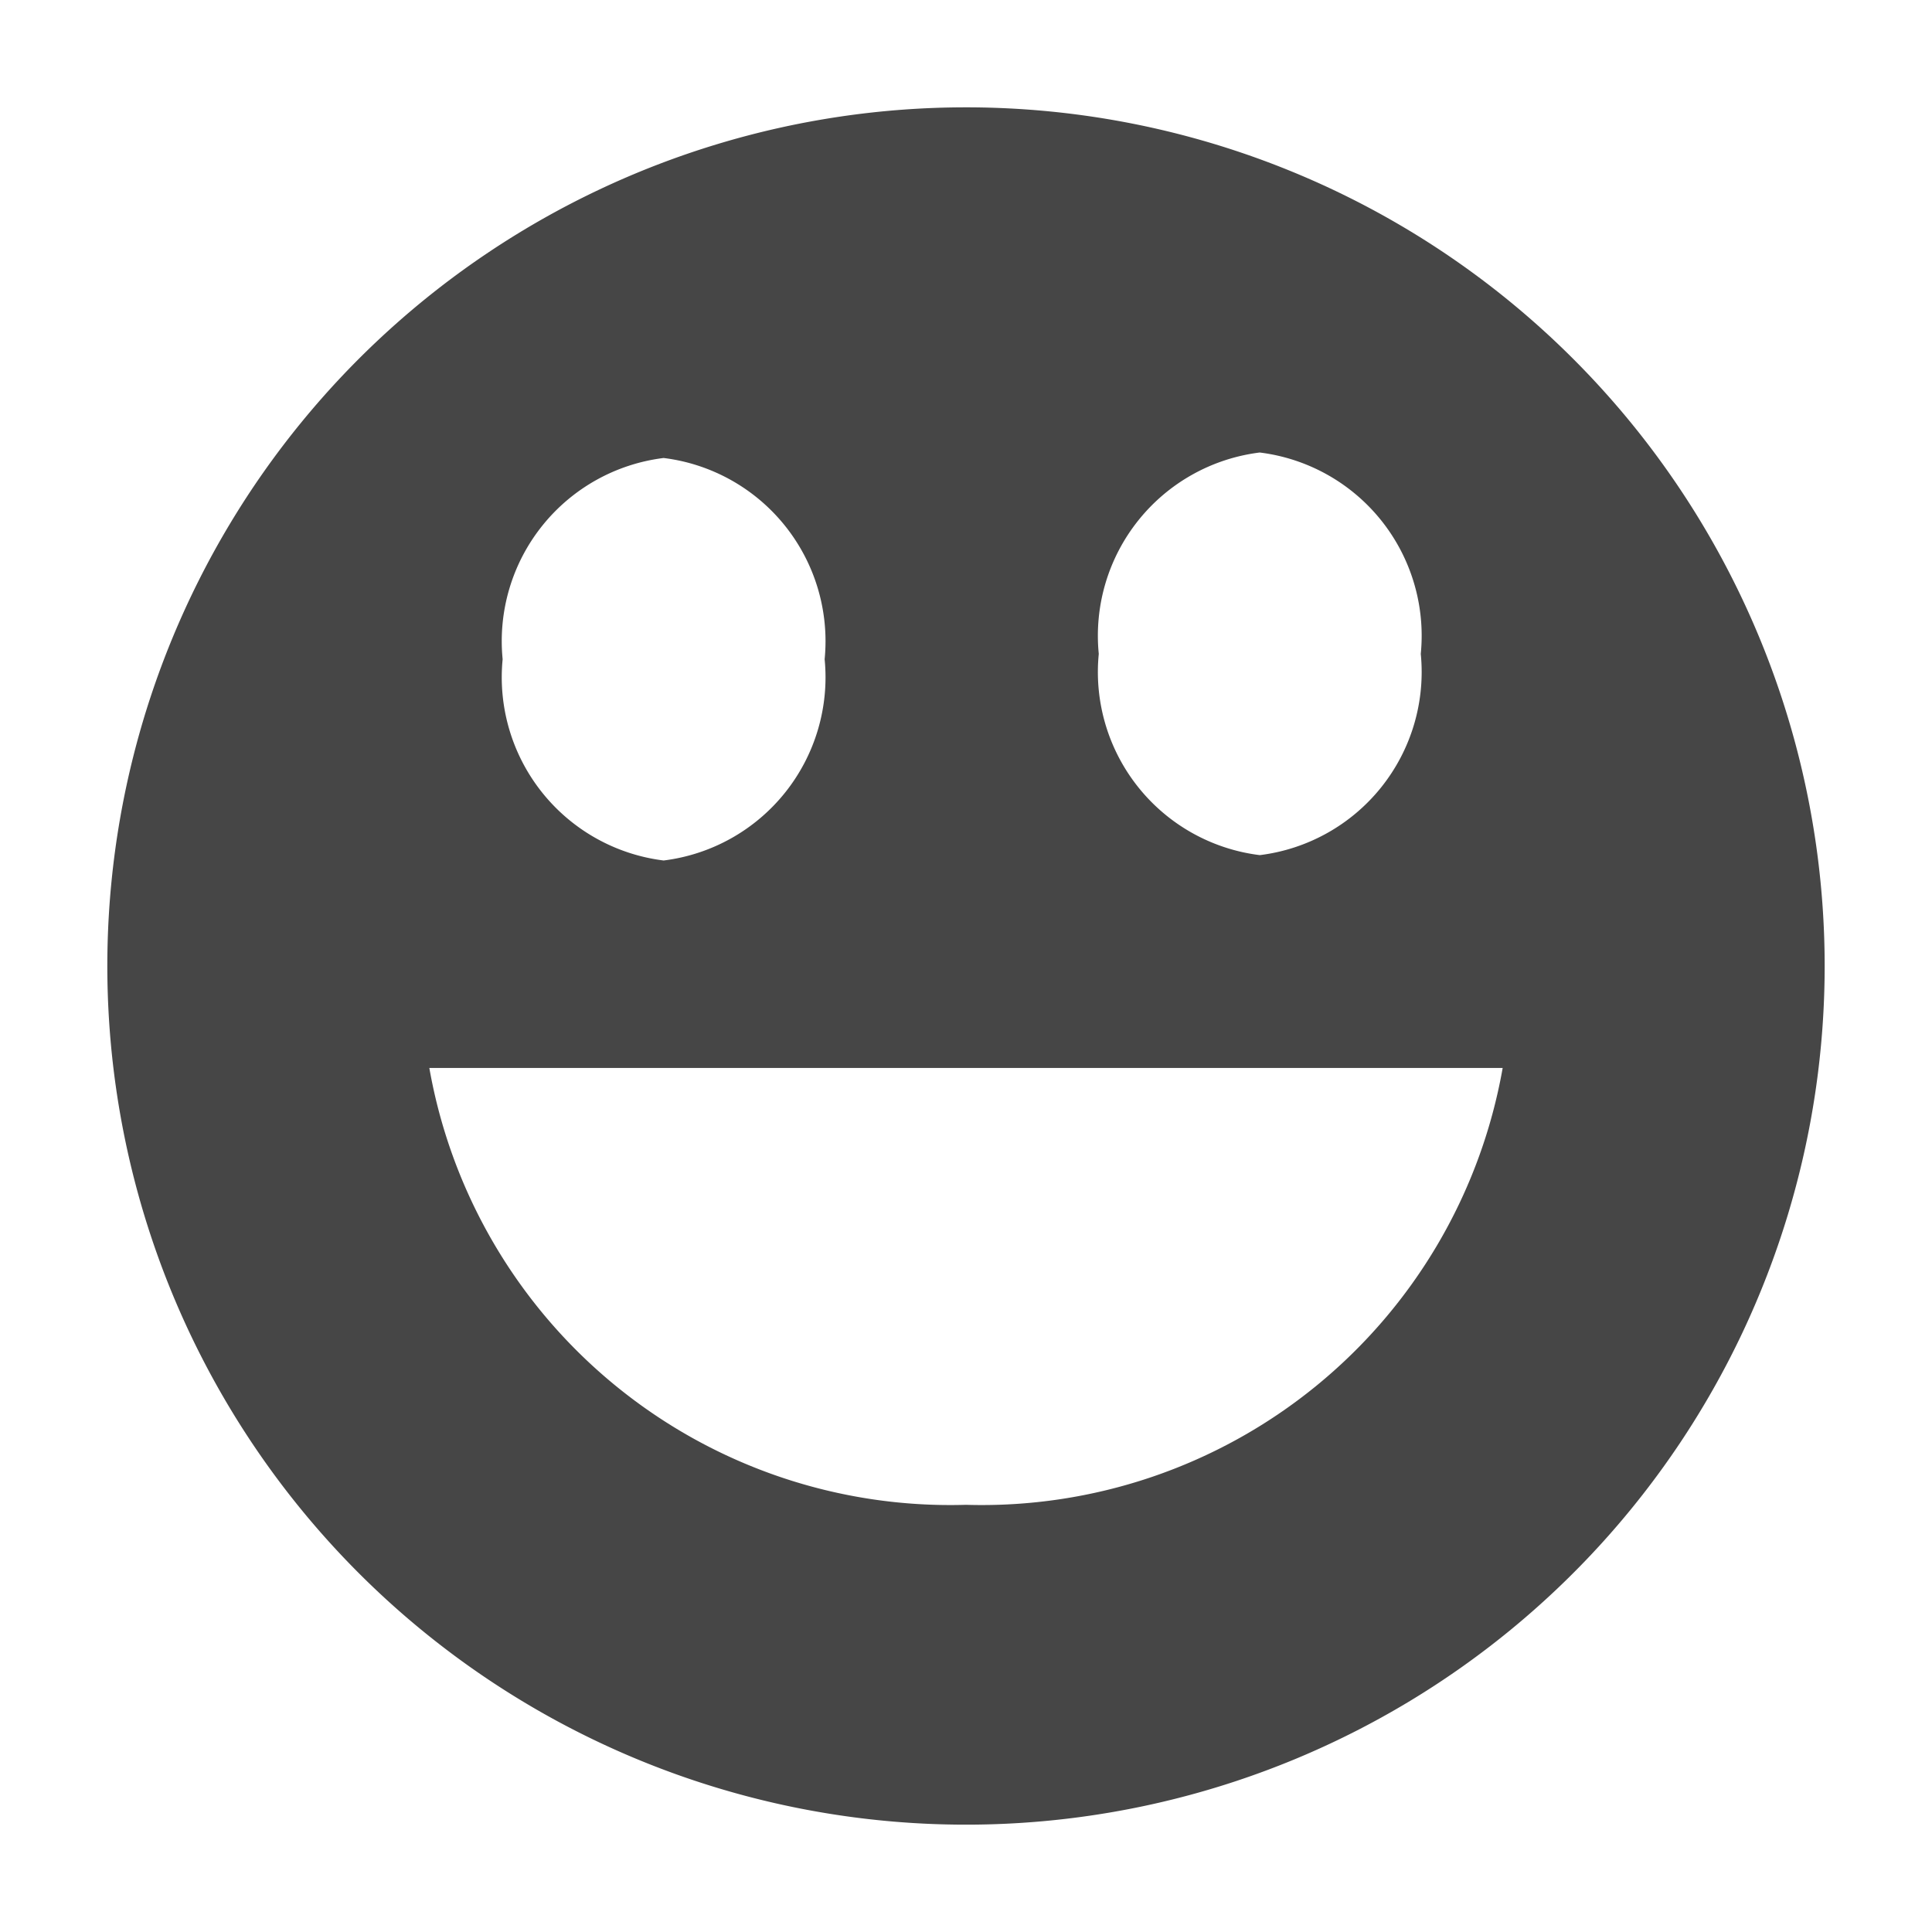 <svg xmlns="http://www.w3.org/2000/svg" height="18" viewBox="0 0 18 18" width="18">
  <defs>
    <style>
      .fill {
        fill: #464646;
      }
    </style>
  </defs>
  <title>S SentimentPositive 18 N</title>
  <rect id="Canvas" fill="#ff13dc" opacity="0" width="18" height="18" /><path class="fill" d="M9,1a8,8,0,1,0,8,8A8,8,0,0,0,9,1ZM6.183,4.267a1.72,1.72,0,0,1,1.5,1.875,1.72,1.72,0,0,1-1.5,1.875,1.72,1.72,0,0,1-1.5-1.875A1.719,1.719,0,0,1,6.183,4.267Zm5.554-.051a1.72,1.72,0,0,1,1.5,1.876,1.719,1.719,0,0,1-1.5,1.875,1.719,1.719,0,0,1-1.5-1.875A1.72,1.72,0,0,1,11.736,4.216ZM9,14.02A4.928,4.928,0,0,1,4,9.95H14A4.928,4.928,0,0,1,9,14.02Z" />
</svg>